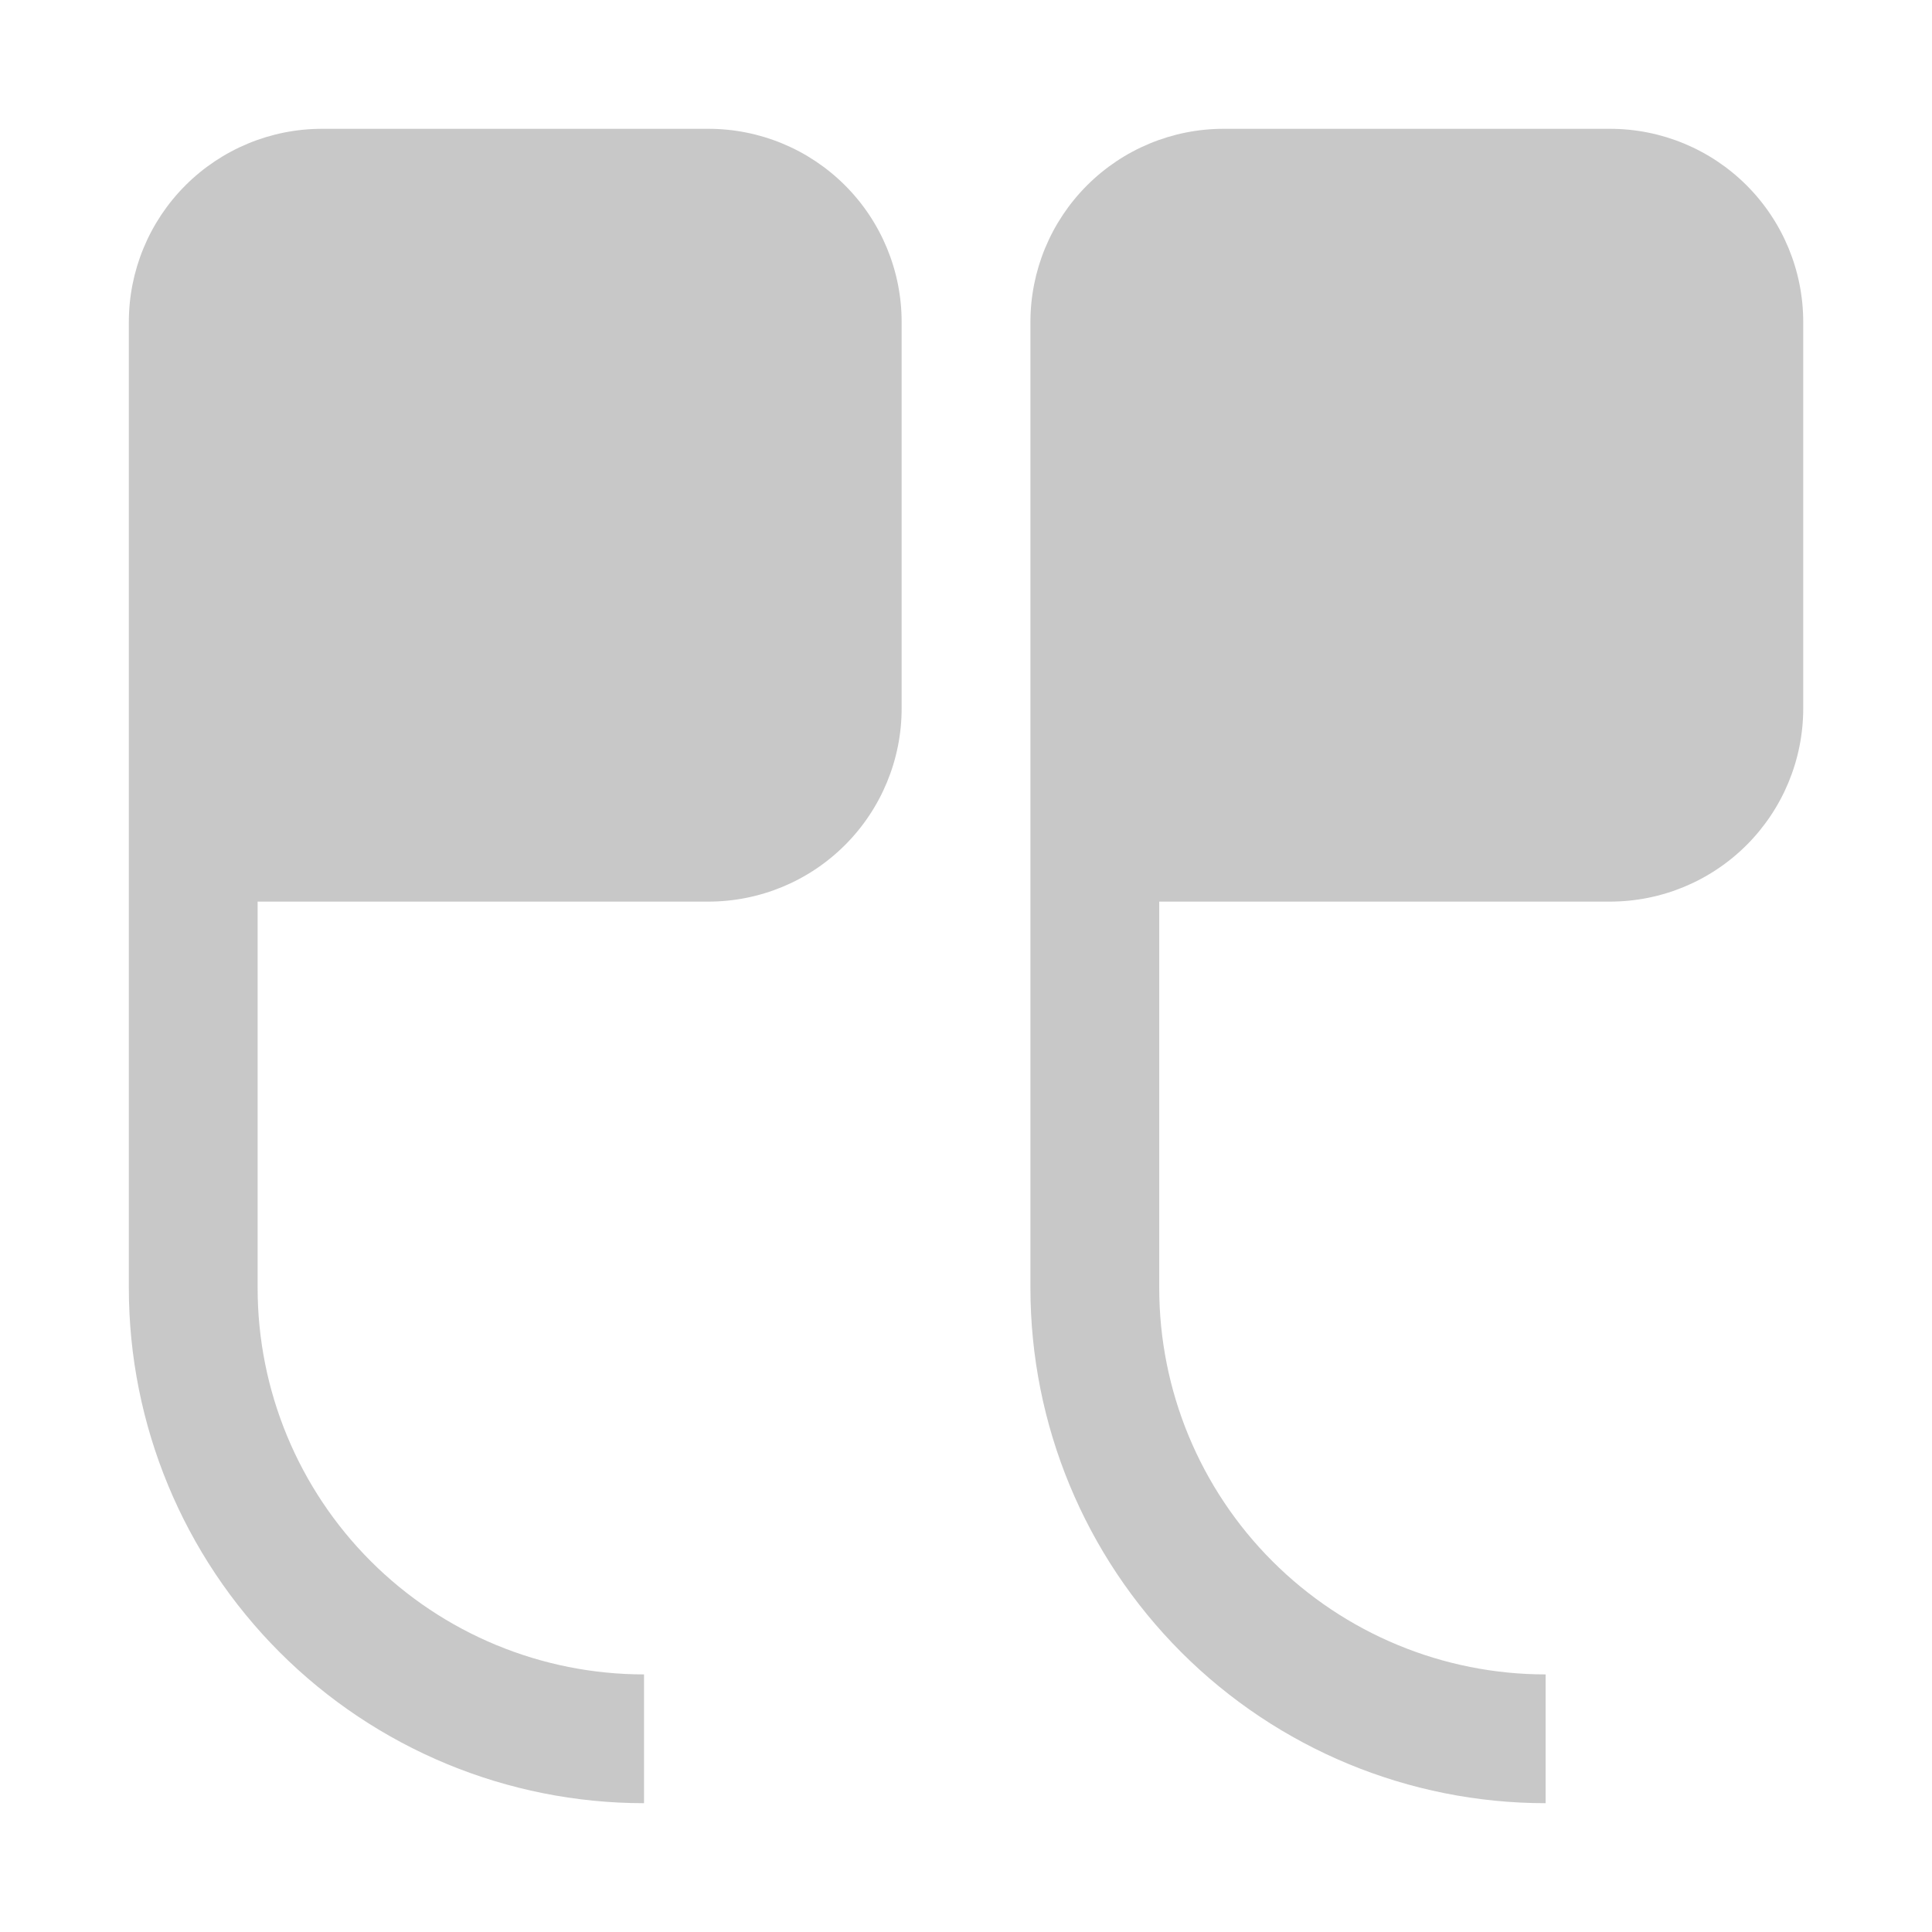 <?xml version="1.0" encoding="UTF-8"?> <svg xmlns="http://www.w3.org/2000/svg" width="112" height="112" viewBox="0 0 112 112" fill="none"><path d="M18.669 7.467C15.698 7.467 12.85 8.647 10.749 10.747C8.649 12.848 7.469 15.696 7.469 18.667V74.667C7.469 82.588 10.615 90.185 16.216 95.786C21.818 101.387 29.414 104.533 37.335 104.533V97.067C31.395 97.067 25.697 94.707 21.496 90.506C17.295 86.305 14.935 80.608 14.935 74.667V52.267H41.069C44.039 52.267 46.888 51.087 48.988 48.986C51.089 46.886 52.269 44.037 52.269 41.067V18.667C52.269 15.696 51.089 12.848 48.988 10.747C46.888 8.647 44.039 7.467 41.069 7.467H18.669ZM70.935 7.467C67.965 7.467 65.116 8.647 63.016 10.747C60.915 12.848 59.735 15.696 59.735 18.667V74.667C59.735 82.588 62.882 90.185 68.483 95.786C74.084 101.387 81.681 104.533 89.602 104.533V97.067C83.661 97.067 77.964 94.707 73.763 90.506C69.562 86.305 67.202 80.608 67.202 74.667V52.267H93.335C96.306 52.267 99.155 51.087 101.255 48.986C103.355 46.886 104.535 44.037 104.535 41.067V18.667C104.535 15.696 103.355 12.848 101.255 10.747C99.155 8.647 96.306 7.467 93.335 7.467H70.935Z" fill="#C8C8C8"></path></svg> 